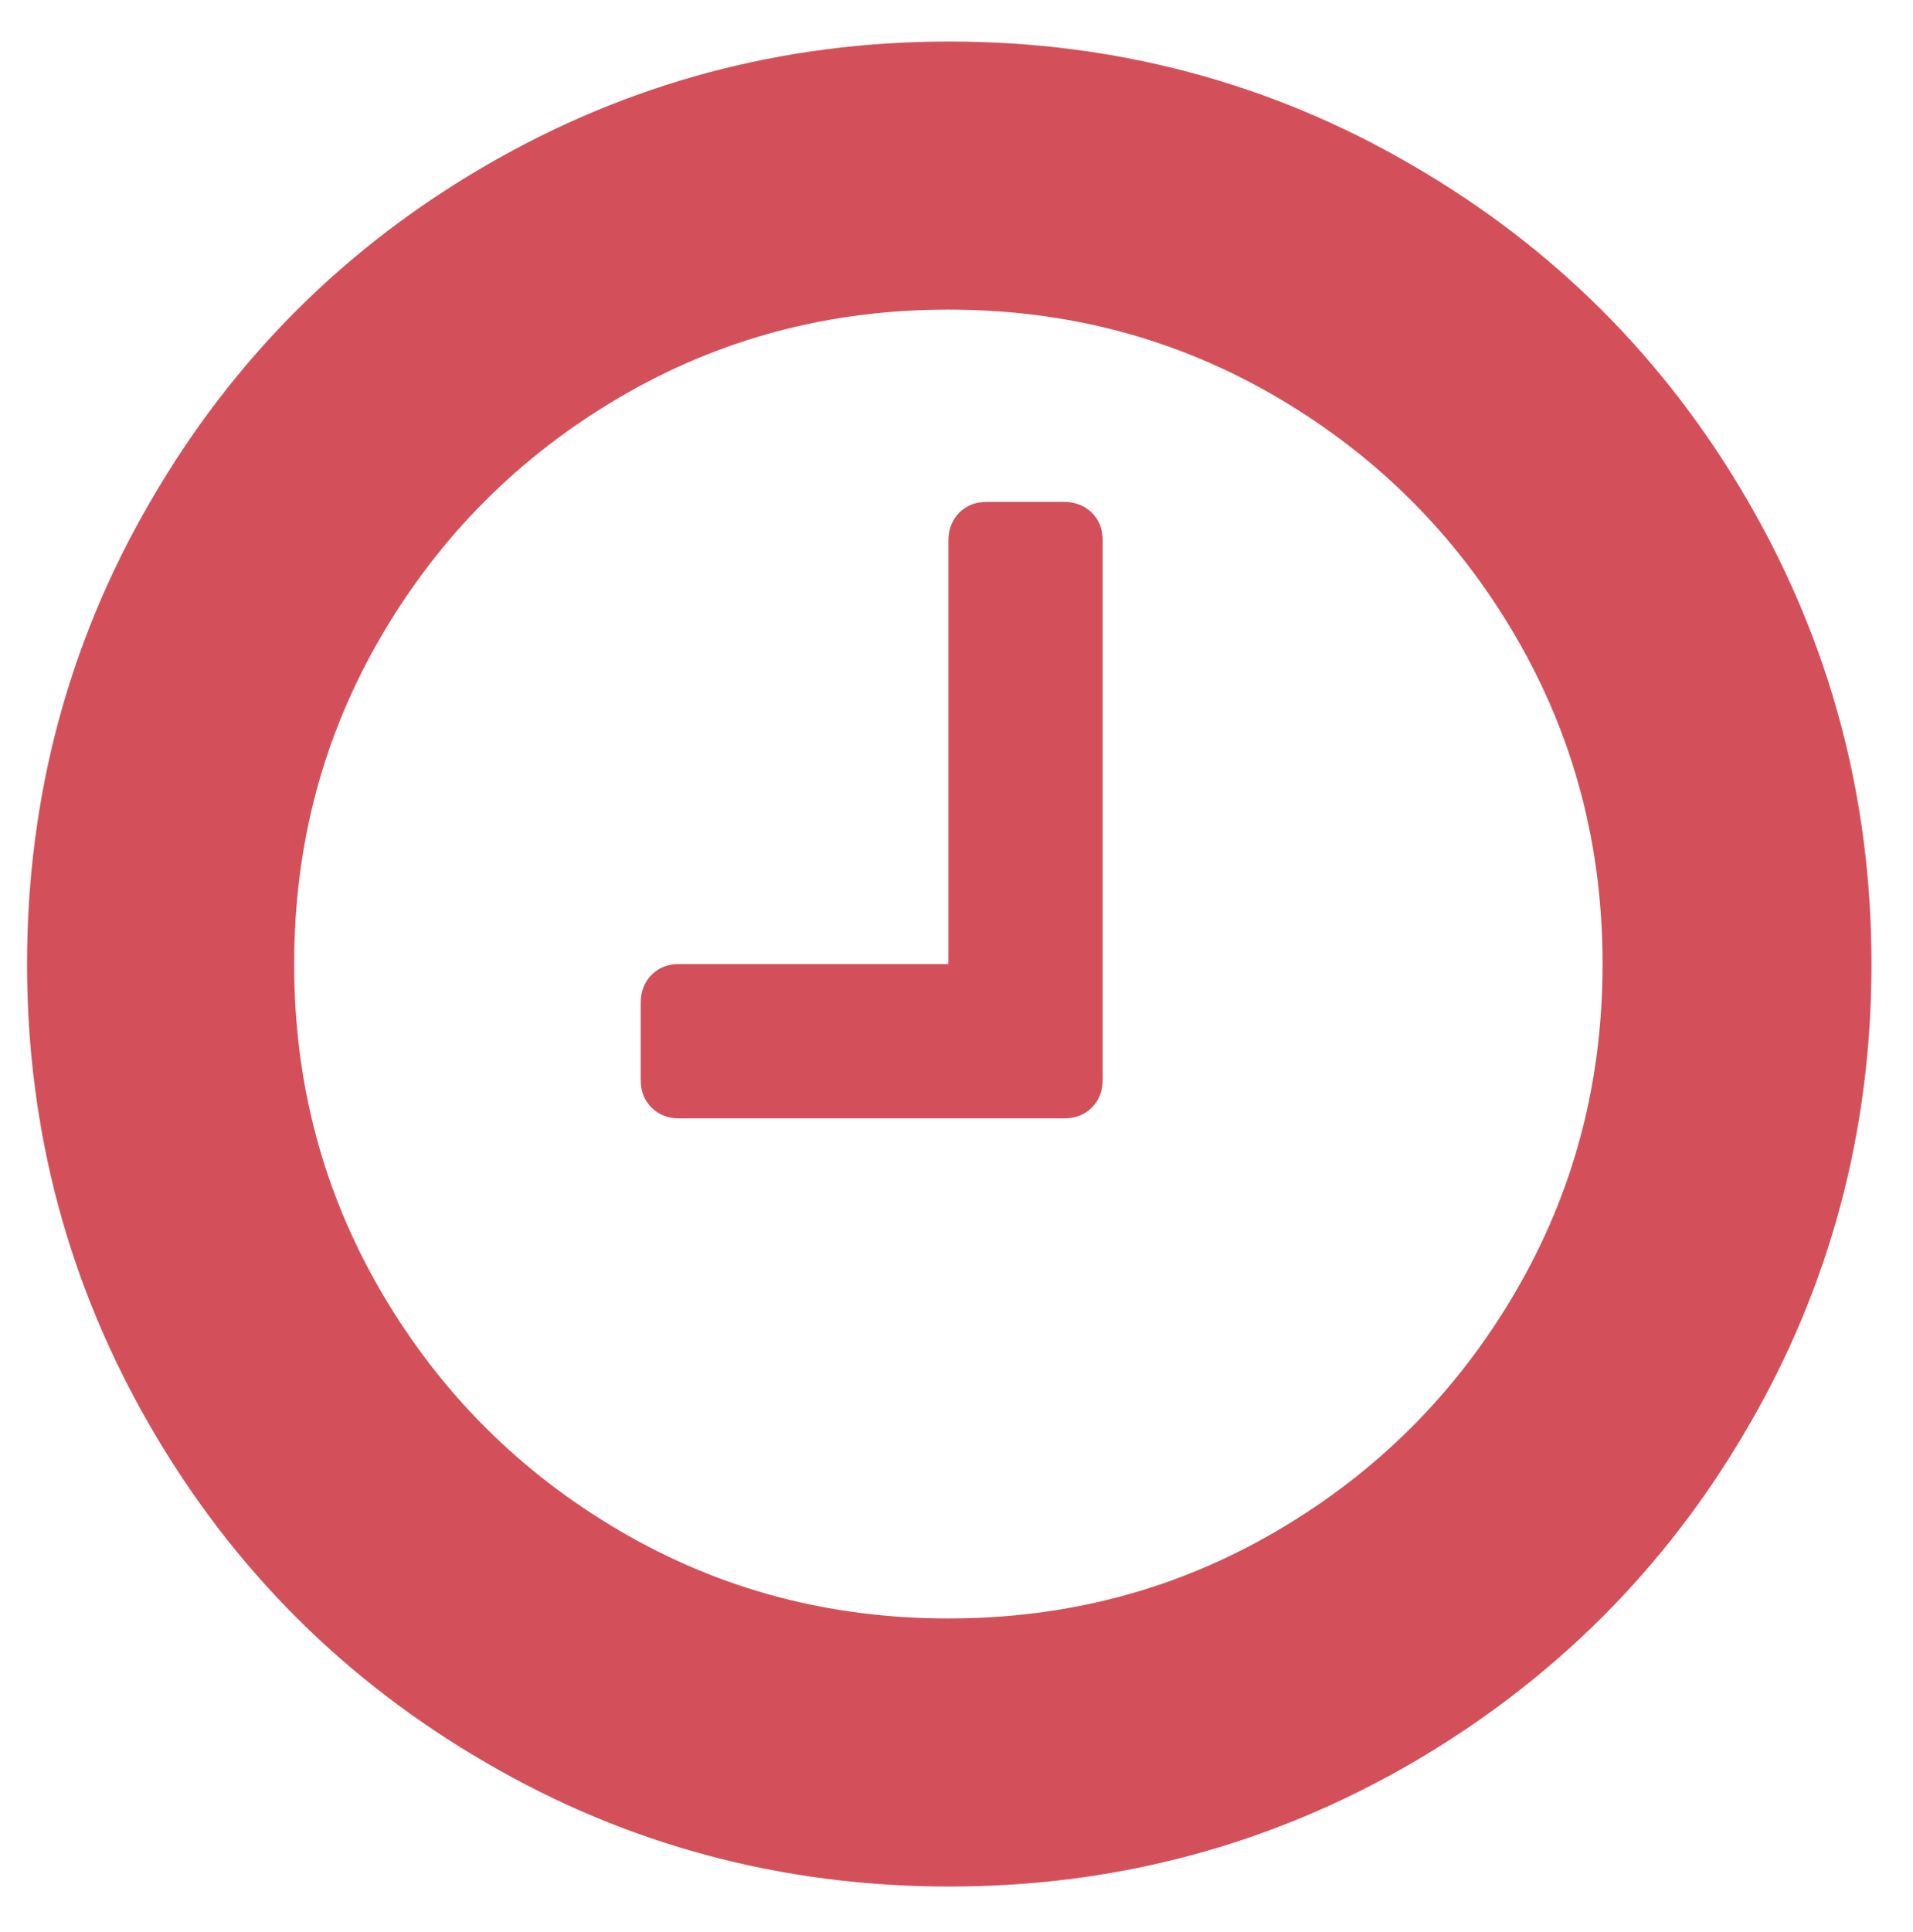 <?xml version="1.0" encoding="UTF-8"?>
<svg id="Calque_1" xmlns="http://www.w3.org/2000/svg" version="1.1" viewBox="0 0 212 214">
  <!-- Generator: Adobe Illustrator 29.2.0, SVG Export Plug-In . SVG Version: 2.1.0 Build 108)  -->
  <defs>
    <style>
      .st0 {
        fill: #d3505a;
      }
    </style>
  </defs>
  <path class="st0" d="M193.7,55.5c9.1,15.7,13.7,32.8,13.7,51.3s-4.6,35.7-13.7,51.3c-9.1,15.7-21.6,28.1-37.2,37.2-15.7,9.1-32.8,13.7-51.3,13.7s-35.7-4.6-51.3-13.7c-15.7-9.1-28.1-21.5-37.2-37.2-9.1-15.7-13.7-32.8-13.7-51.3s4.6-35.7,13.7-51.3c9.1-15.7,21.5-28.1,37.2-37.2,15.7-9.1,32.8-13.7,51.3-13.7s35.7,4.6,51.3,13.7c15.7,9.1,28.1,21.5,37.2,37.2ZM167.9,143.2c6.5-11.1,9.7-23.2,9.7-36.4s-3.2-25.3-9.7-36.4c-6.5-11.1-15.3-19.9-26.4-26.4-11.1-6.5-23.2-9.7-36.4-9.7s-25.3,3.2-36.4,9.7c-11.1,6.5-19.9,15.3-26.4,26.4s-9.7,23.2-9.7,36.4,3.2,25.3,9.7,36.4,15.3,19.9,26.4,26.4c11.1,6.5,23.2,9.7,36.4,9.7s25.3-3.2,36.4-9.7c11.1-6.5,19.9-15.3,26.4-26.4ZM122.2,59.9v59.7c0,1.3-.4,2.3-1.2,3.1-.8.8-1.8,1.2-3.1,1.2h-42.6c-1.3,0-2.3-.4-3.1-1.2s-1.2-1.8-1.2-3.1v-8.5c0-1.2.4-2.3,1.2-3.1.8-.8,1.8-1.2,3.1-1.2h29.8v-46.9c0-1.2.4-2.3,1.2-3.1s1.8-1.2,3.1-1.2h8.5c1.2,0,2.3.4,3.1,1.2.8.8,1.2,1.8,1.2,3.1Z"/>
</svg>
